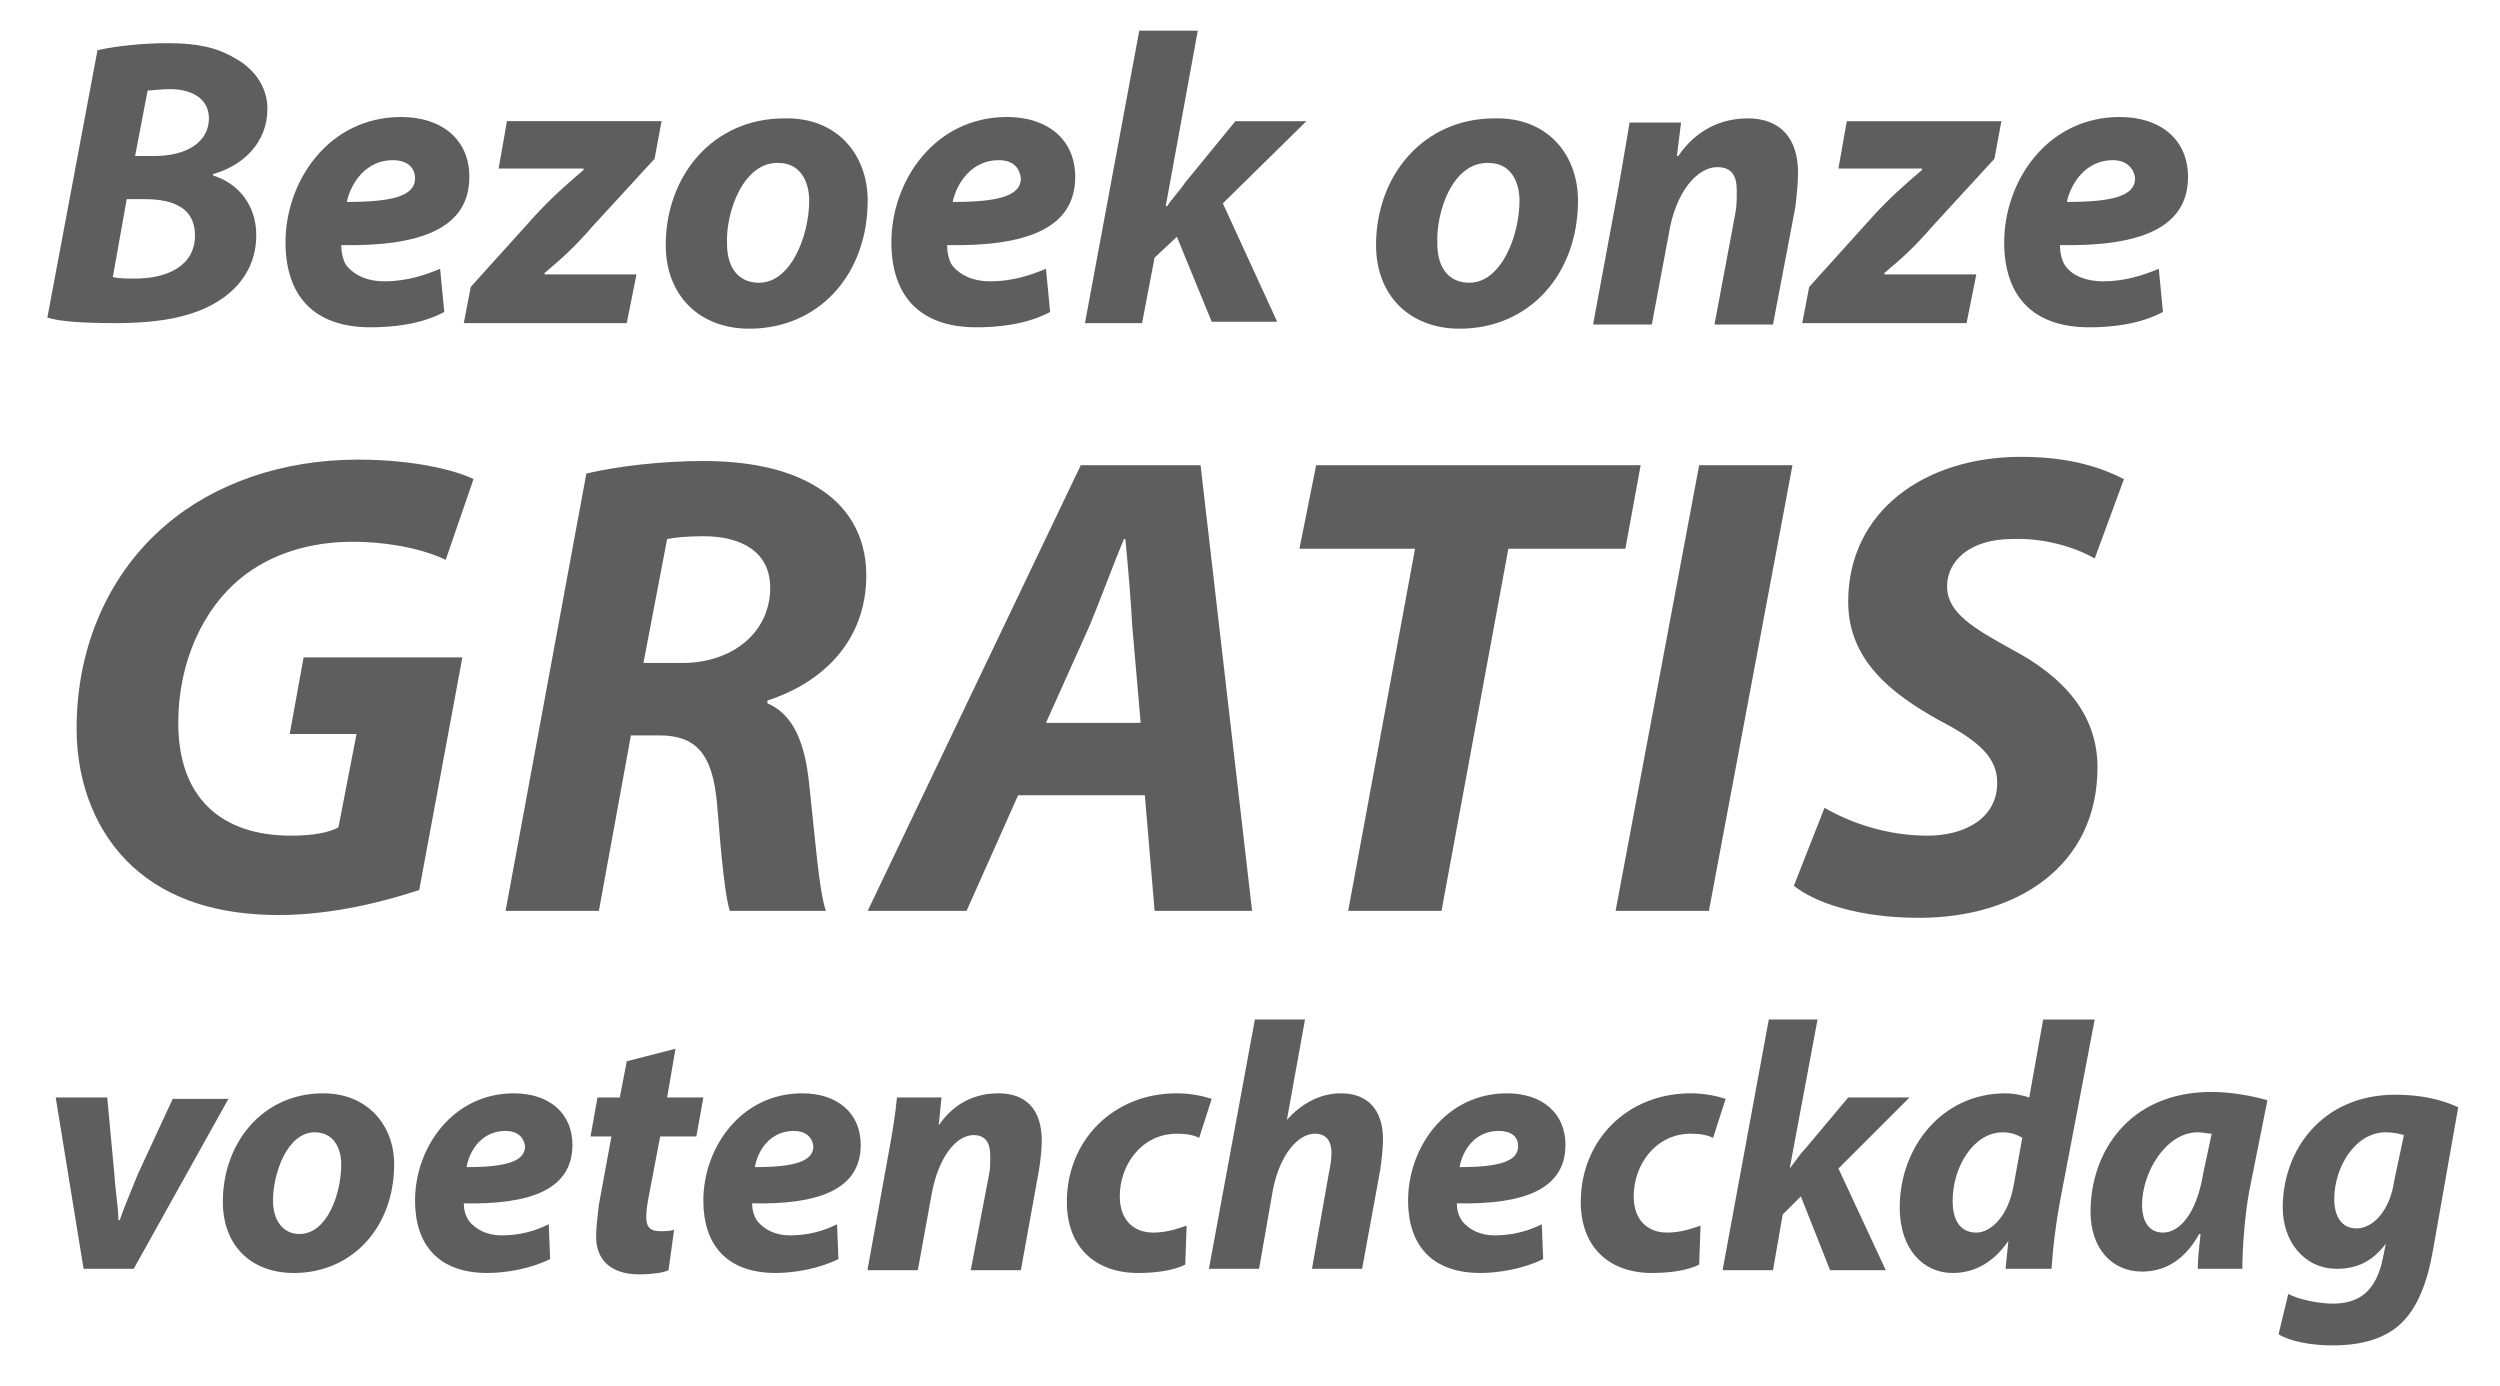 <?xml version="1.0" encoding="utf-8"?>
<!-- Generator: Adobe Illustrator 25.4.6, SVG Export Plug-In . SVG Version: 6.00 Build 0)  -->
<svg version="1.1" id="Laag_1" xmlns="http://www.w3.org/2000/svg" xmlns:xlink="http://www.w3.org/1999/xlink" x="0px" y="0px"
	 viewBox="0 0 179.5 99.5" style="enable-background:new 0 0 179.5 99.5;" xml:space="preserve">
<style type="text/css">
	.st0{fill:#5F5E5E;}
</style>
<g>
	<g>
		<g>
			<g>
				<g>
					<path class="st0" d="M7,3.6c1.4-0.3,3.2-0.5,5.1-0.5c2,0,3.5,0.3,4.8,1.1c1.3,0.7,2.3,2,2.3,3.6c0,2.5-1.8,4.1-3.9,4.7v0.1
						c1.9,0.6,3.1,2.2,3.1,4.3c0,2.1-1.1,3.7-2.7,4.7c-1.7,1.1-4.1,1.6-7.4,1.6c-2.2,0-4-0.1-4.9-0.4L7,3.6z M8.1,19.9
						C8.6,20,9.1,20,9.7,20c2.3,0,4.3-0.9,4.3-3.1c0-2-1.6-2.6-3.6-2.6H9.1L8.1,19.9z M9.7,11.2h1.4c2.3,0,3.9-1,3.9-2.7
						c0-1.4-1.2-2.1-2.8-2.1c-0.7,0-1.3,0.1-1.6,0.1L9.7,11.2z"/>
					<path class="st0" d="M31.9,22.4c-1.7,0.9-3.7,1.1-5.3,1.1c-4.1,0-6.1-2.3-6.1-6.1c0-4.4,3.1-9,8.3-9c2.9,0,4.9,1.6,4.9,4.3
						c0,3.7-3.5,5-9.2,4.9c0,0.4,0.1,1.1,0.4,1.5c0.6,0.7,1.5,1.1,2.7,1.1c1.5,0,2.8-0.4,4-0.9L31.9,22.4z M28.2,11.5
						c-1.9,0-3,1.6-3.3,3c3.2,0,4.9-0.4,4.9-1.7C29.8,12,29.2,11.5,28.2,11.5z"/>
					<path class="st0" d="M33.8,20.6l4.6-5.1c1.2-1.3,2.1-2.1,3.5-3.3l0-0.1h-6.1l0.6-3.4h11.1l-0.5,2.7l-4.5,4.9
						c-1.2,1.4-2.2,2.3-3.4,3.3v0.1h6.6l-0.7,3.5H33.3L33.8,20.6z"/>
					<path class="st0" d="M62.3,14.4c0,5.3-3.5,9.2-8.5,9.2c-3.6,0-6-2.4-6-6c0-5,3.4-9.1,8.5-9.1C60.1,8.4,62.3,11.1,62.3,14.4z
						 M52.2,17.5c0,1.7,0.8,2.8,2.3,2.8c2.3,0,3.6-3.4,3.6-5.9c0-1.3-0.6-2.7-2.2-2.7C53.4,11.6,52.1,15.2,52.2,17.5z"/>
					<path class="st0" d="M75.4,22.4c-1.7,0.9-3.7,1.1-5.3,1.1c-4.1,0-6.1-2.3-6.1-6.1c0-4.4,3.1-9,8.3-9c2.9,0,4.9,1.6,4.9,4.3
						c0,3.7-3.5,5-9.2,4.9c0,0.4,0.1,1.1,0.4,1.5c0.6,0.7,1.5,1.1,2.7,1.1c1.5,0,2.8-0.4,4-0.9L75.4,22.4z M71.7,11.5
						c-1.9,0-3,1.6-3.3,3c3.2,0,4.9-0.4,4.9-1.7C73.2,12,72.7,11.5,71.7,11.5z"/>
					<path class="st0" d="M77.9,23.2l3.9-21H86l-2.3,12.6h0.1c0.4-0.6,0.9-1.1,1.3-1.7l3.6-4.4h5.1l-6,5.9l3.9,8.5H87L84.5,17
						l-1.6,1.5l-0.9,4.7H77.9z"/>
					<path class="st0" d="M113.3,14.4c0,5.3-3.5,9.2-8.5,9.2c-3.6,0-6-2.4-6-6c0-5,3.4-9.1,8.5-9.1C111.1,8.4,113.3,11.1,113.3,14.4
						z M103.2,17.5c0,1.7,0.8,2.8,2.3,2.8c2.3,0,3.6-3.4,3.6-5.9c0-1.3-0.6-2.7-2.2-2.7C104.3,11.6,103.1,15.2,103.2,17.5z"/>
					<path class="st0" d="M114.4,23.2l1.8-9.7c0.3-1.8,0.6-3.4,0.8-4.7h3.7l-0.3,2.4h0.1c1.3-1.9,3.1-2.7,5-2.7
						c2.3,0,3.6,1.4,3.6,3.9c0,0.7-0.1,1.7-0.2,2.5l-1.6,8.4h-4.2l1.5-8c0.1-0.5,0.1-1.1,0.1-1.6c0-1-0.3-1.7-1.4-1.7
						c-1.4,0-3,1.7-3.5,4.9l-1.2,6.4H114.4z"/>
					<path class="st0" d="M129.9,20.6l4.6-5.1c1.2-1.3,2.1-2.1,3.5-3.3l0-0.1H132l0.6-3.4h11.1l-0.5,2.7l-4.5,4.9
						c-1.2,1.4-2.2,2.3-3.4,3.3v0.1h6.6l-0.7,3.5h-11.8L129.9,20.6z"/>
					<path class="st0" d="M155.3,22.4c-1.7,0.9-3.7,1.1-5.3,1.1c-4.1,0-6.1-2.3-6.1-6.1c0-4.4,3.1-9,8.3-9c2.9,0,4.9,1.6,4.9,4.3
						c0,3.7-3.5,5-9.2,4.9c0,0.4,0.1,1.1,0.4,1.5c0.5,0.7,1.5,1.1,2.7,1.1c1.5,0,2.8-0.4,4-0.9L155.3,22.4z M151.7,11.5
						c-1.9,0-3,1.6-3.3,3c3.2,0,4.9-0.4,4.9-1.7C153.2,12,152.6,11.5,151.7,11.5z"/>
				</g>
				<g>
					<path class="st0" d="M30.1,63.9c-2.4,0.8-6.2,1.8-10.1,1.8c-4.3,0-7.9-1.1-10.5-3.5c-2.5-2.3-4-5.8-4-9.9
						c0-6,2.4-11.2,6.4-14.6c3.5-3,8.4-4.7,13.8-4.7c4.1,0,7.1,0.8,8.3,1.4l-2,5.8c-1.4-0.7-3.9-1.3-6.7-1.3c-3.1,0-5.9,0.9-8,2.6
						c-2.7,2.2-4.5,6-4.5,10.4c0,5.4,3.1,8.1,8.1,8.1c1.5,0,2.7-0.2,3.4-0.6l1.3-6.7h-4.8l1-5.5h11.4L30.1,63.9z"/>
					<path class="st0" d="M42.1,34c2.1-0.5,5.3-0.9,8.4-0.9c3,0,6,0.5,8.2,1.9c2,1.2,3.5,3.3,3.5,6.3c0,4.7-3.1,7.7-7.1,9v0.2
						c1.9,0.8,2.7,2.9,3,5.8c0.4,3.6,0.7,7.7,1.2,9.1h-6.9c-0.3-0.9-0.6-3.6-0.9-7.5c-0.3-3.9-1.6-5.1-4.2-5.1h-2l-2.3,12.6h-6.7
						L42.1,34z M46.2,47.6H49c3.6,0,6.3-2.2,6.3-5.4c0-2.6-2.1-3.7-4.8-3.7c-1.3,0-2,0.1-2.6,0.2L46.2,47.6z"/>
					<path class="st0" d="M73.1,57.1l-3.7,8.3h-7.1l15.3-32h8.6l3.7,32h-7l-0.7-8.3H73.1z M81.9,51.9L81.3,45
						c-0.1-1.8-0.3-4.3-0.5-6.3h-0.1c-0.8,1.9-1.7,4.4-2.5,6.3l-3.1,6.9H81.9z"/>
					<path class="st0" d="M101.6,39.4h-8.3l1.2-6h23.3l-1.1,6h-8.4l-4.8,26h-6.7L101.6,39.4z"/>
					<path class="st0" d="M128.7,33.4l-6,32h-6.7l6-32H128.7z"/>
					<path class="st0" d="M131,58c1.9,1.1,4.5,2,7.4,2c2.6,0,5-1.2,5-3.8c0-1.8-1.3-3-4.2-4.5c-3.4-1.9-6.5-4.3-6.5-8.5
						c0-6.5,5.5-10.4,12.4-10.4c3.8,0,6,0.9,7.4,1.6l-2.1,5.7c-1-0.6-3.3-1.5-5.9-1.4c-3.1,0-4.7,1.6-4.7,3.4c0,1.9,1.9,3,4.6,4.5
						c3.8,2,6.2,4.7,6.2,8.5c0,7.1-5.8,10.8-12.8,10.8c-4.4,0-7.5-1.1-9-2.3L131,58z"/>
				</g>
				<g>
					<path class="st0" d="M7.7,78.8l0.5,5.4c0.1,1.5,0.3,2.5,0.3,3.4h0.1c0.3-0.9,0.7-1.8,1.3-3.3l2.5-5.4h4L9.6,91.1H6L4,78.8H7.7z
						"/>
					<path class="st0" d="M28.3,83.6c0,4.5-3,7.8-7.2,7.8c-3.1,0-5.1-2-5.1-5.1c0-4.3,2.9-7.8,7.2-7.8
						C26.4,78.5,28.3,80.8,28.3,83.6z M19.6,86.2c0,1.4,0.7,2.4,1.9,2.4c2,0,3-2.9,3-5c0-1.1-0.5-2.3-1.9-2.3
						C20.6,81.3,19.6,84.3,19.6,86.2z"/>
					<path class="st0" d="M39.5,90.4c-1.4,0.7-3.2,1-4.5,1c-3.5,0-5.2-2-5.2-5.2c0-3.8,2.7-7.7,7.1-7.7c2.5,0,4.2,1.4,4.2,3.7
						c0,3.2-3,4.3-7.8,4.2c0,0.4,0.1,0.9,0.4,1.3c0.5,0.6,1.3,1,2.3,1c1.3,0,2.4-0.3,3.4-0.8L39.5,90.4z M36.3,81.2
						c-1.7,0-2.6,1.4-2.8,2.6c2.8,0,4.2-0.4,4.2-1.5C37.6,81.6,37.1,81.2,36.3,81.2z"/>
					<path class="st0" d="M48.5,75.3l-0.6,3.5h2.6l-0.5,2.8h-2.6l-0.8,4.2c-0.1,0.5-0.2,1.1-0.2,1.6c0,0.6,0.2,1,1,1
						c0.3,0,0.7,0,1-0.1l-0.4,2.9c-0.4,0.2-1.3,0.3-2.1,0.3c-2.1,0-3.1-1.1-3.1-2.7c0-0.7,0.1-1.4,0.2-2.3l0.9-4.9h-1.5l0.5-2.8h1.6
						l0.5-2.6L48.5,75.3z"/>
					<path class="st0" d="M60.2,90.4c-1.4,0.7-3.2,1-4.5,1c-3.5,0-5.2-2-5.2-5.2c0-3.8,2.7-7.7,7.1-7.7c2.5,0,4.2,1.4,4.2,3.7
						c0,3.2-3,4.3-7.8,4.2c0,0.4,0.1,0.9,0.4,1.3c0.5,0.6,1.3,1,2.3,1c1.3,0,2.4-0.3,3.4-0.8L60.2,90.4z M57,81.2
						c-1.7,0-2.6,1.4-2.8,2.6c2.8,0,4.2-0.4,4.2-1.5C58.3,81.6,57.8,81.2,57,81.2z"/>
					<path class="st0" d="M62.3,91.1l1.5-8.3c0.3-1.6,0.5-2.9,0.6-4h3.2l-0.2,2h0c1.1-1.6,2.6-2.3,4.3-2.3c2,0,3.1,1.2,3.1,3.4
						c0,0.6-0.1,1.5-0.2,2.1l-1.3,7.2h-3.6l1.3-6.8c0.1-0.4,0.1-0.9,0.1-1.4c0-0.9-0.3-1.5-1.2-1.5c-1.2,0-2.5,1.5-3,4.2l-1,5.5
						H62.3z"/>
					<path class="st0" d="M85.1,90.8c-0.8,0.4-2,0.6-3.4,0.6c-3,0-5.1-1.8-5.1-5.1c0-4.4,3.3-7.8,7.9-7.8c1,0,1.9,0.2,2.5,0.4
						l-0.9,2.8c-0.4-0.2-0.9-0.3-1.6-0.3c-2.5,0-4.1,2.2-4.1,4.5c0,1.7,1,2.6,2.4,2.6c1,0,1.8-0.3,2.4-0.5L85.1,90.8z"/>
					<path class="st0" d="M86.8,91.1l3.3-17.9h3.6l-1.3,7.2l0,0c1-1.1,2.3-1.9,3.9-1.9c1.9,0,3,1.2,3,3.3c0,0.6-0.1,1.5-0.2,2.2
						l-1.3,7.1h-3.6l1.2-6.8c0.1-0.5,0.2-1,0.2-1.5c0-0.8-0.3-1.4-1.2-1.4c-1.2,0-2.5,1.5-3,4l-1,5.7H86.8z"/>
					<path class="st0" d="M110.8,90.4c-1.4,0.7-3.2,1-4.5,1c-3.5,0-5.2-2-5.2-5.2c0-3.8,2.7-7.7,7.1-7.7c2.5,0,4.2,1.4,4.2,3.7
						c0,3.2-3,4.3-7.8,4.2c0,0.4,0.1,0.9,0.4,1.3c0.5,0.6,1.3,1,2.3,1c1.3,0,2.4-0.3,3.4-0.8L110.8,90.4z M107.6,81.2
						c-1.7,0-2.6,1.4-2.8,2.6c2.8,0,4.2-0.4,4.2-1.5C109,81.6,108.5,81.2,107.6,81.2z"/>
					<path class="st0" d="M122,90.8c-0.8,0.4-2,0.6-3.4,0.6c-3,0-5.1-1.8-5.1-5.1c0-4.4,3.3-7.8,7.9-7.8c1,0,1.9,0.2,2.5,0.4
						l-0.9,2.8c-0.4-0.2-0.9-0.3-1.6-0.3c-2.5,0-4.1,2.2-4.1,4.5c0,1.7,1,2.6,2.4,2.6c1,0,1.8-0.3,2.4-0.5L122,90.8z"/>
					<path class="st0" d="M123.7,91.1l3.3-17.9h3.5l-2,10.7h0c0.4-0.5,0.7-1,1.1-1.4l3.1-3.7h4.4l-5.1,5.1l3.4,7.3h-4l-2.1-5.3
						l-1.3,1.3l-0.7,4H123.7z"/>
					<path class="st0" d="M150.4,73.2l-2.5,13.1c-0.3,1.6-0.5,3.3-0.6,4.8h-3.3l0.2-2h0c-1.1,1.6-2.5,2.3-4,2.3
						c-2.1,0-3.8-1.7-3.8-4.7c0-4.3,3-8.2,7.6-8.2c0.5,0,1.1,0.1,1.7,0.3l1-5.6H150.4z M145.2,81.7c-0.3-0.2-0.8-0.4-1.4-0.4
						c-2.1,0-3.6,2.5-3.6,4.9c0,1.5,0.6,2.3,1.7,2.3c1,0,2.3-1.1,2.7-3.5L145.2,81.7z"/>
					<path class="st0" d="M157.8,91.1c0-0.7,0.1-1.6,0.2-2.5h-0.1c-1.1,2-2.6,2.7-4.1,2.7c-2.2,0-3.7-1.7-3.7-4.3
						c0-4.2,2.7-8.6,8.7-8.6c1.4,0,3,0.3,4,0.6l-1.3,6.5c-0.3,1.6-0.5,4-0.5,5.6H157.8z M158.8,81.4c-0.3,0-0.6-0.1-1-0.1
						c-2.3,0-4,2.9-4,5.2c0,1.2,0.5,2,1.5,2c1.1,0,2.4-1.2,2.9-4.3L158.8,81.4z"/>
					<path class="st0" d="M164.3,92.9c0.7,0.4,2.2,0.7,3.2,0.7c1.8,0,3.1-0.8,3.6-3.3l0.2-1h0c-0.9,1.2-2,1.8-3.5,1.8
						c-2.4,0-3.9-2-3.9-4.4c0-4.1,2.8-8.1,8.1-8.1c1.7,0,3.2,0.3,4.5,0.9l-1.8,10.2c-0.4,2.3-1.1,4.3-2.5,5.5
						c-1.3,1.1-3.1,1.4-4.7,1.4c-1.6,0-3.1-0.3-3.9-0.8L164.3,92.9z M172.6,81.5c-0.3-0.1-0.8-0.2-1.3-0.2c-2.2,0-3.7,2.5-3.7,4.8
						c0,1.2,0.5,2.1,1.6,2.1c1.2,0,2.4-1.3,2.7-3.4L172.6,81.5z"/>
				</g>
			</g>
		</g>
	</g>
</g>
</svg>
